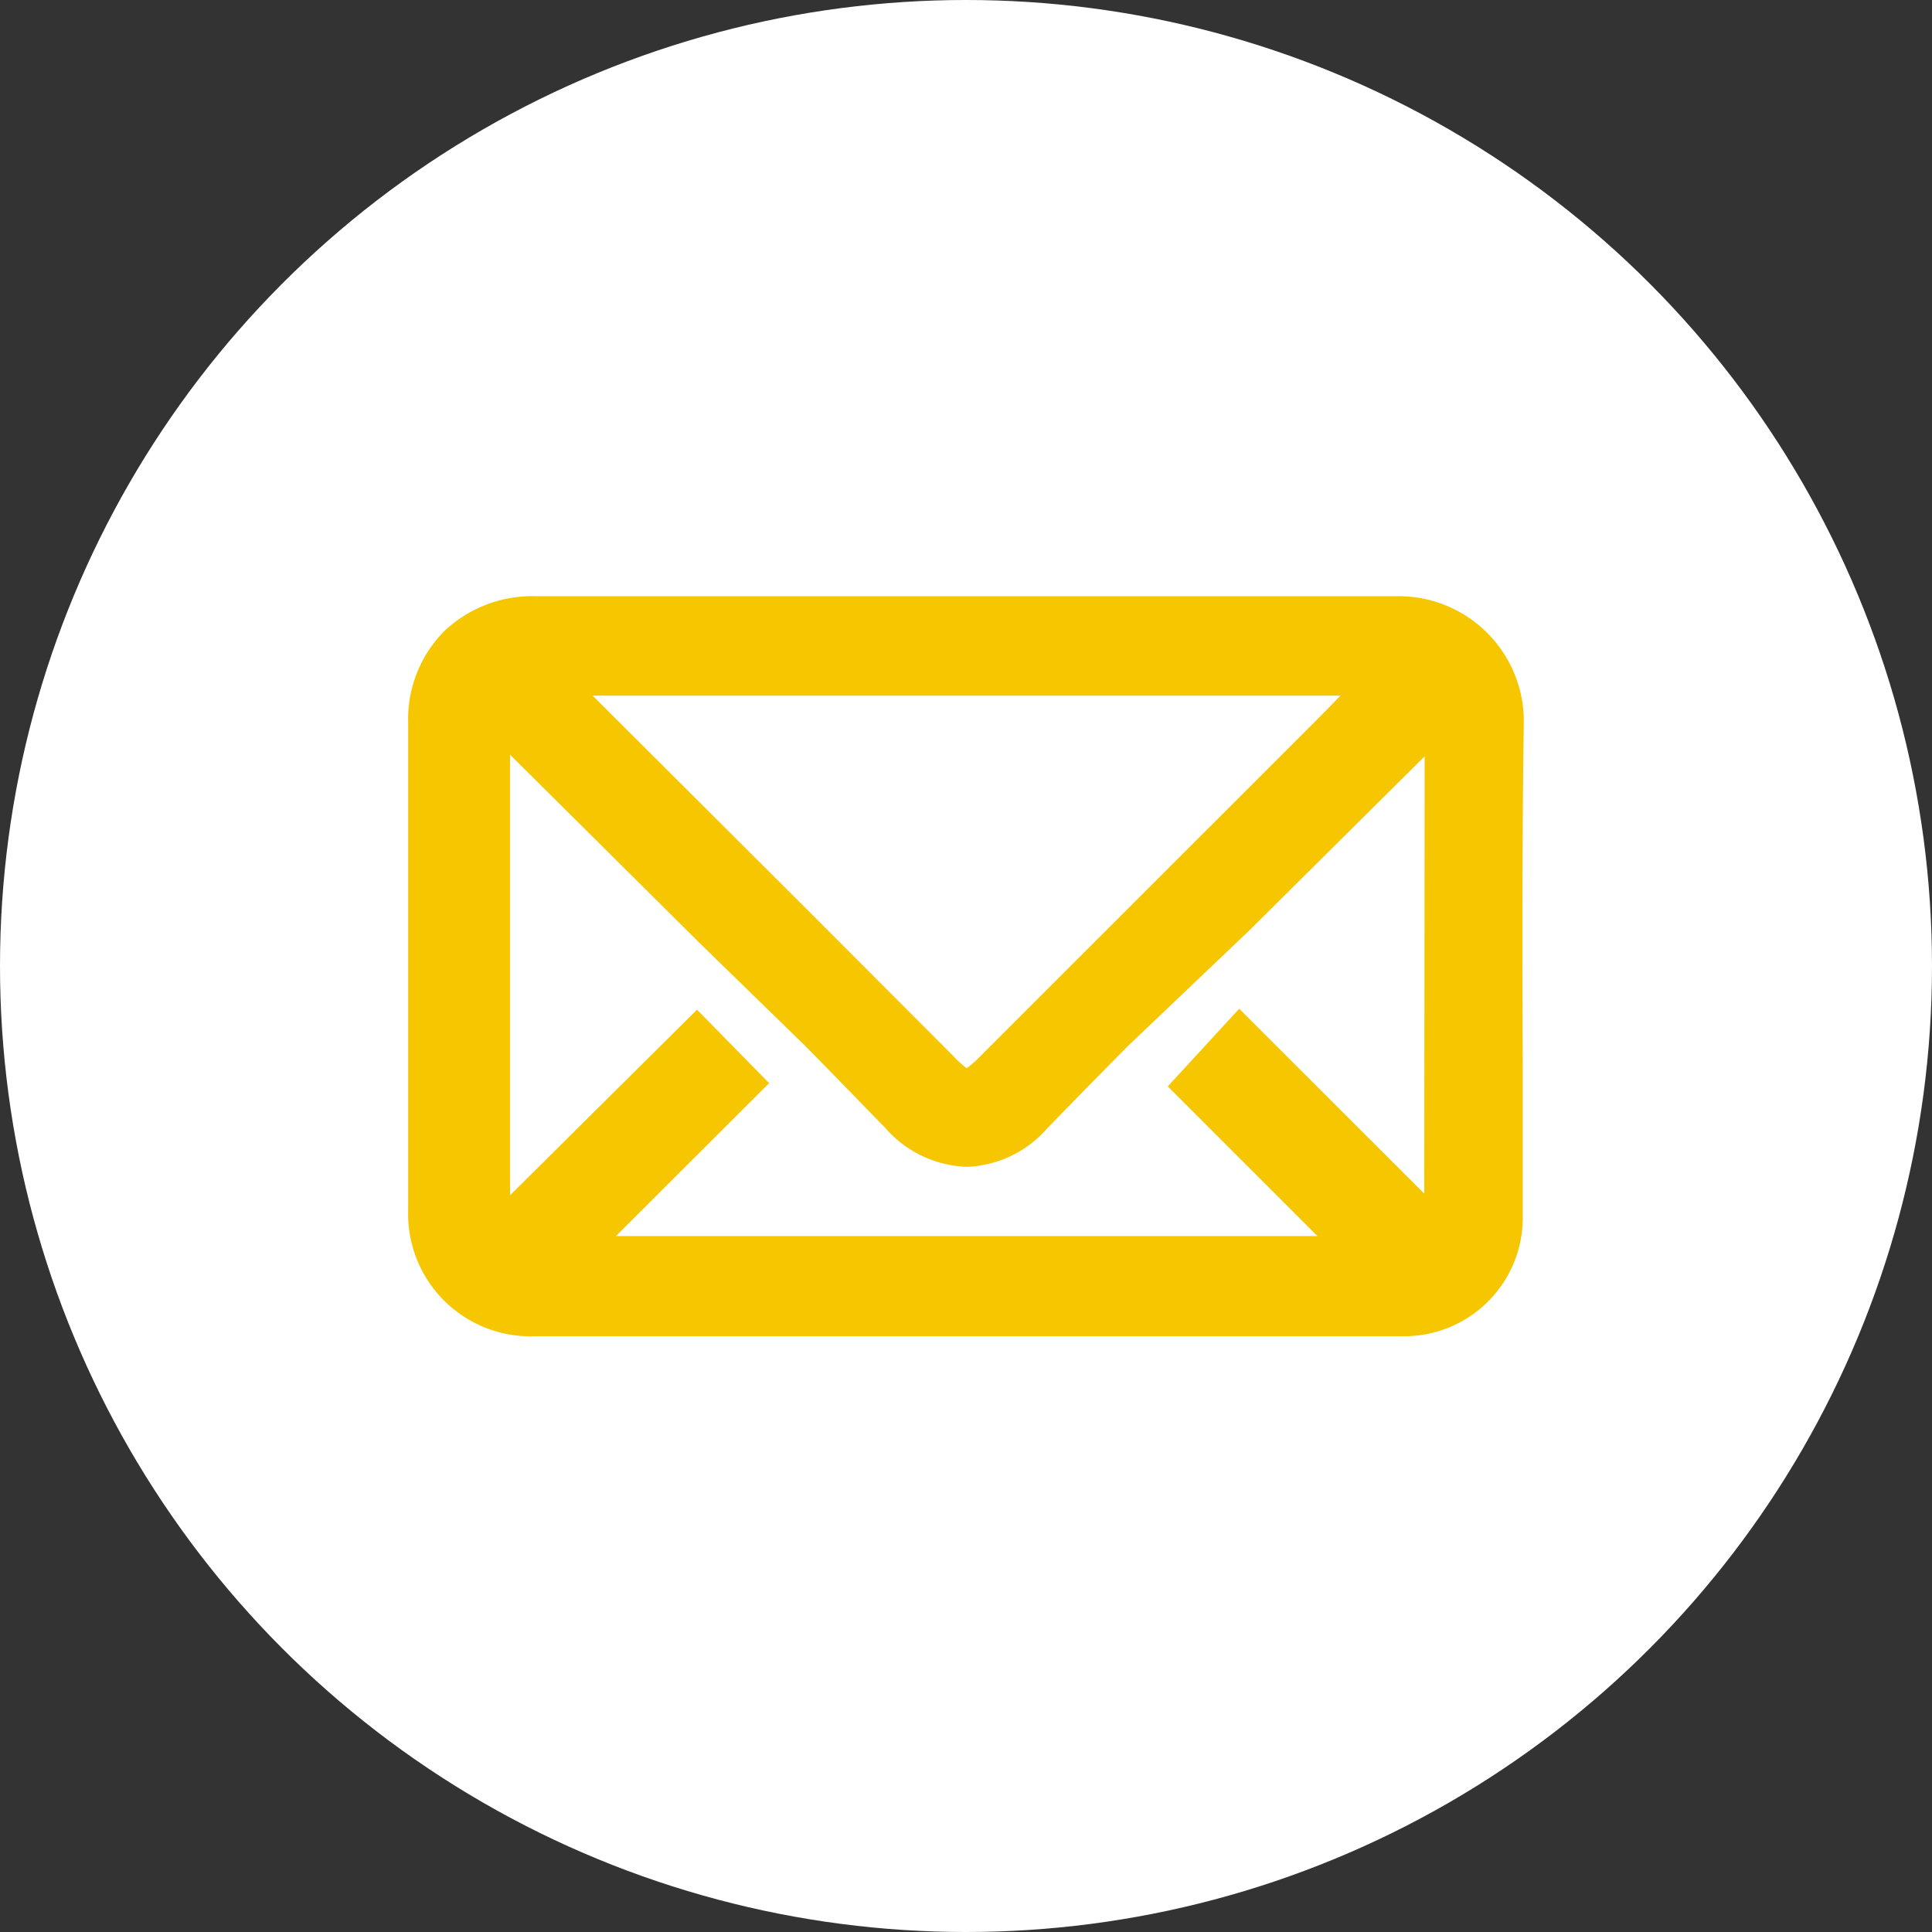 <?xml version="1.0" encoding="UTF-8" standalone="no"?><svg xmlns="http://www.w3.org/2000/svg" xmlns:xlink="http://www.w3.org/1999/xlink" data-name="Layer 1" fill="#000000" height="142" preserveAspectRatio="xMidYMid meet" version="1" viewBox="0.0 0.0 142.0 142.0" width="142" zoomAndPan="magnify"><rect x="0.0" y="0.0" width="142.0" height="142.0" fill="#333333" stroke="none"/><g id="change1_1"><circle cx="71" cy="71" fill="#ffffff" r="71"/></g><g id="change2_1"><path d="M112,53a9.2,9.2,0,0,0-9.13-9.18h0c-8.67,0-18,0-30.17,0H39.39a9.41,9.41,0,0,0-6.74,2.57A9.2,9.2,0,0,0,30,53.14c0,11.48,0,23.52,0,35.78a9,9,0,0,0,9.38,9.29h63.74a8.71,8.71,0,0,0,8.8-8.86c0-3.53,0-7.12,0-10.6C111.89,70.31,111.87,61.59,112,53ZM98.52,51.13c-.64.67-1.27,1.3-1.89,1.93L72.05,77.63a7.08,7.08,0,0,1-1,.88,7.31,7.31,0,0,1-1-.91L59.47,67,43.56,51.13Zm6.16,36.6L91.08,74.14l-5.25,5.71,11,11H45.27L56.53,79.61l-5.3-5.4L37.49,87.85V55.47l14,13.91,0,0,7.68,7.48v0h0l1.3,1.32c1.49,1.52,3,3.09,4.56,4.68a8.34,8.34,0,0,0,6,2.9A8.23,8.23,0,0,0,76.91,83c1.52-1.58,3.08-3.17,4.59-4.7l1.35-1.37h0l9-8.57,0,0,12.86-12.77Z" fill="#f6c700"/></g></svg>
